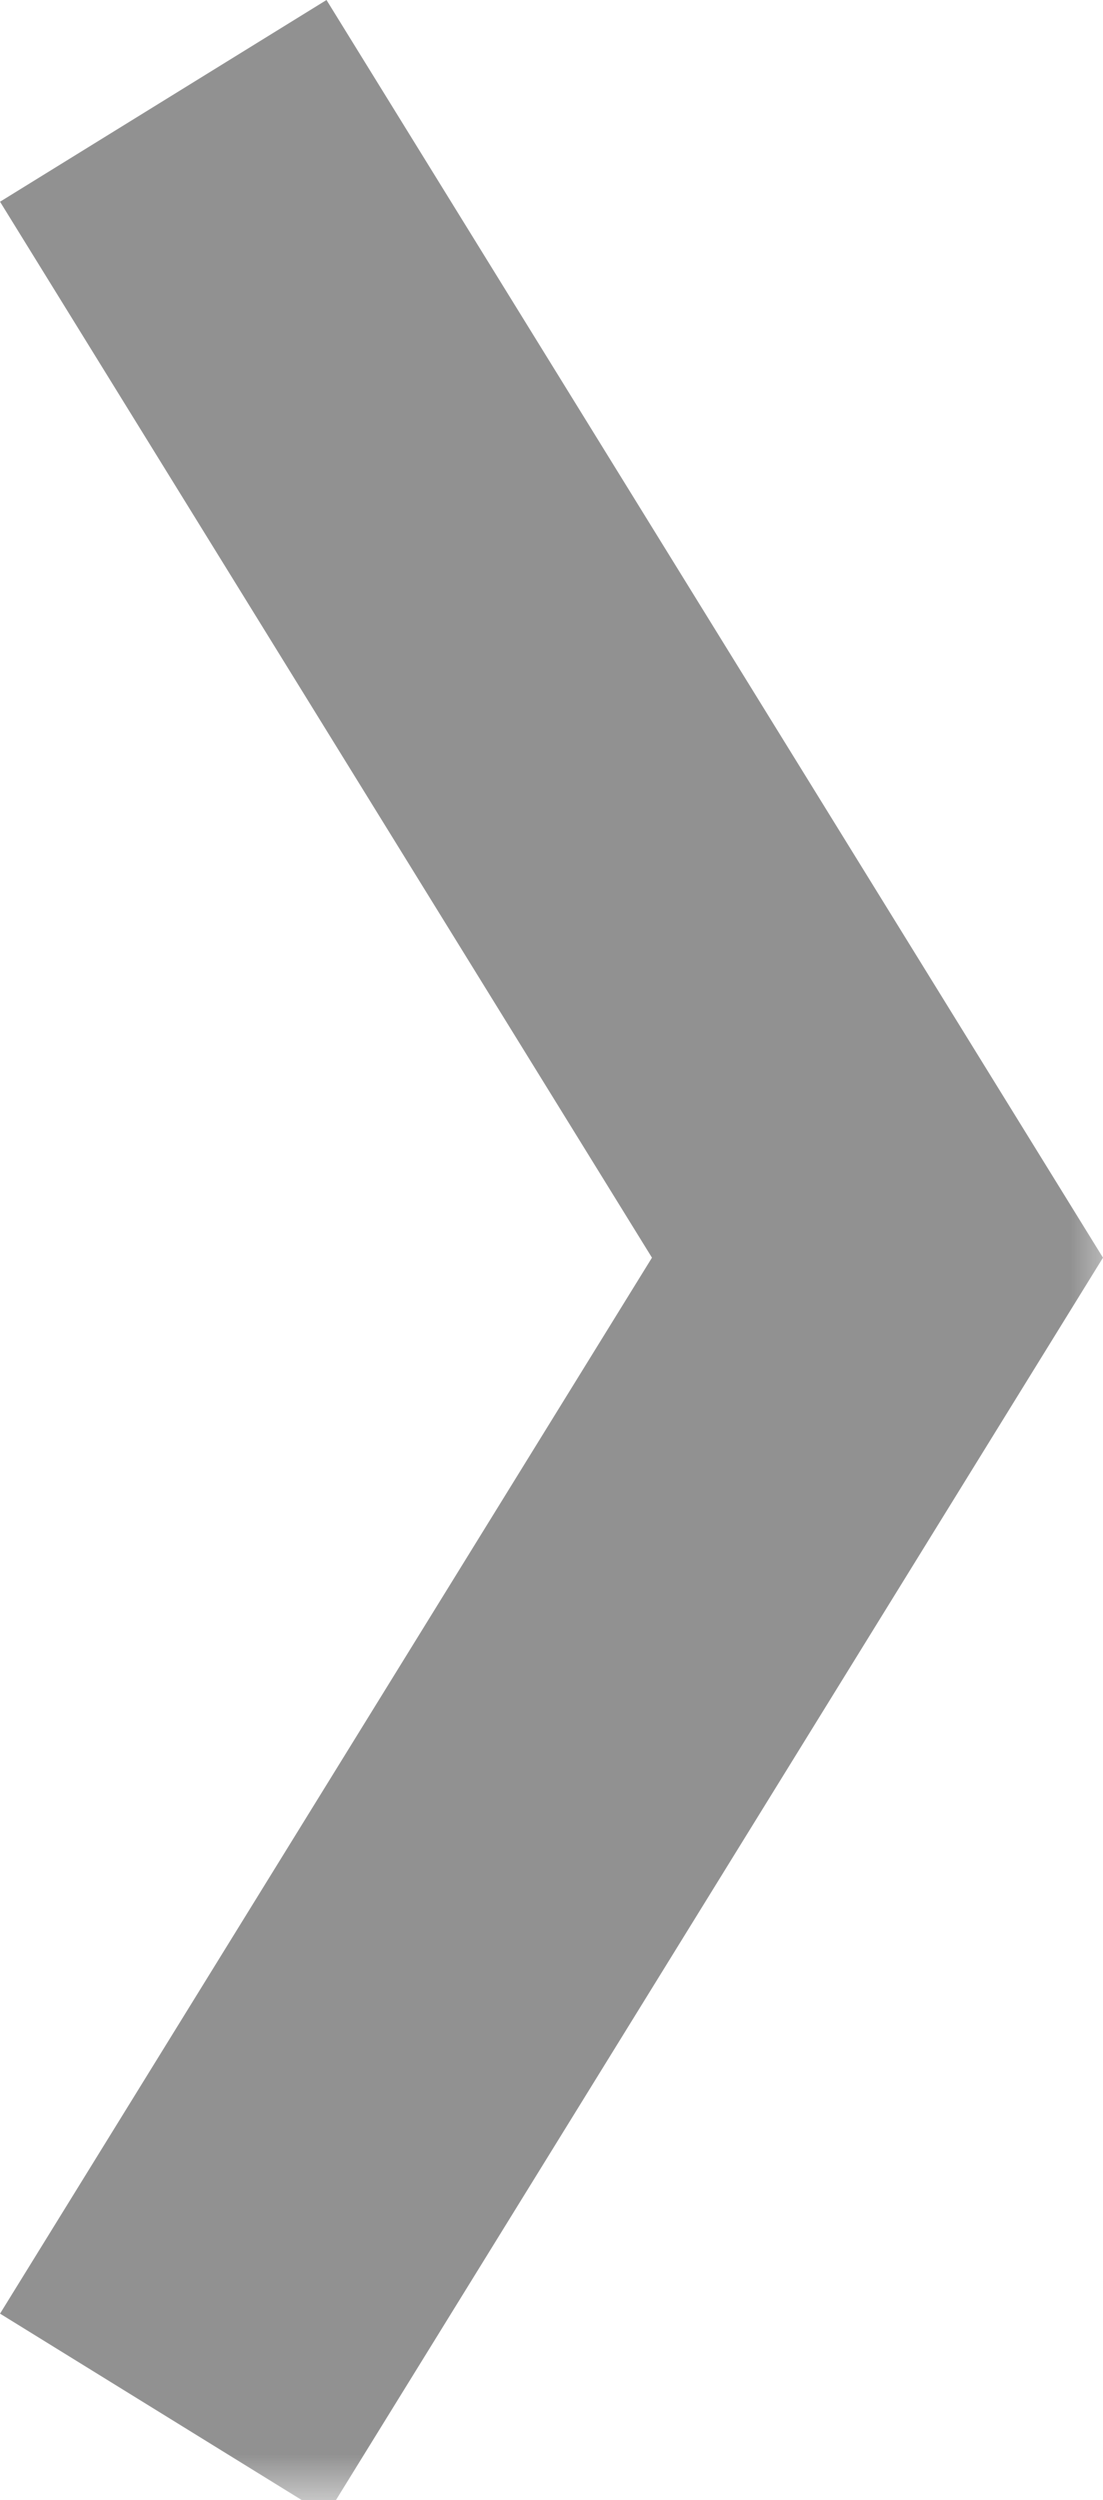 <?xml version="1.0" encoding="UTF-8"?>
<svg width="11.498px" height="26.051px" viewBox="0 0 11.498 26.051" version="1.1" xmlns="http://www.w3.org/2000/svg" xmlns:xlink="http://www.w3.org/1999/xlink">
    <title>arrow-right</title>
    <defs>
        <rect id="path-1" x="0" y="0" width="14" height="27"></rect>
    </defs>
    <g id="Page-1" stroke="none" stroke-width="1" fill="none" fill-rule="evenodd">
        <g id="arrow-right" transform="translate(-2.353, -0.949)">
            <mask id="mask-2" fill="white">
                <use xlink:href="#path-1"></use>
            </mask>
            <g id="Rectangle"></g>
            <polyline id="Path" stroke="#919191" stroke-width="4" mask="url(#mask-2)" points="4.055 26.108 11.5 14.054 4.055 2"></polyline>
        </g>
    </g>
</svg>
